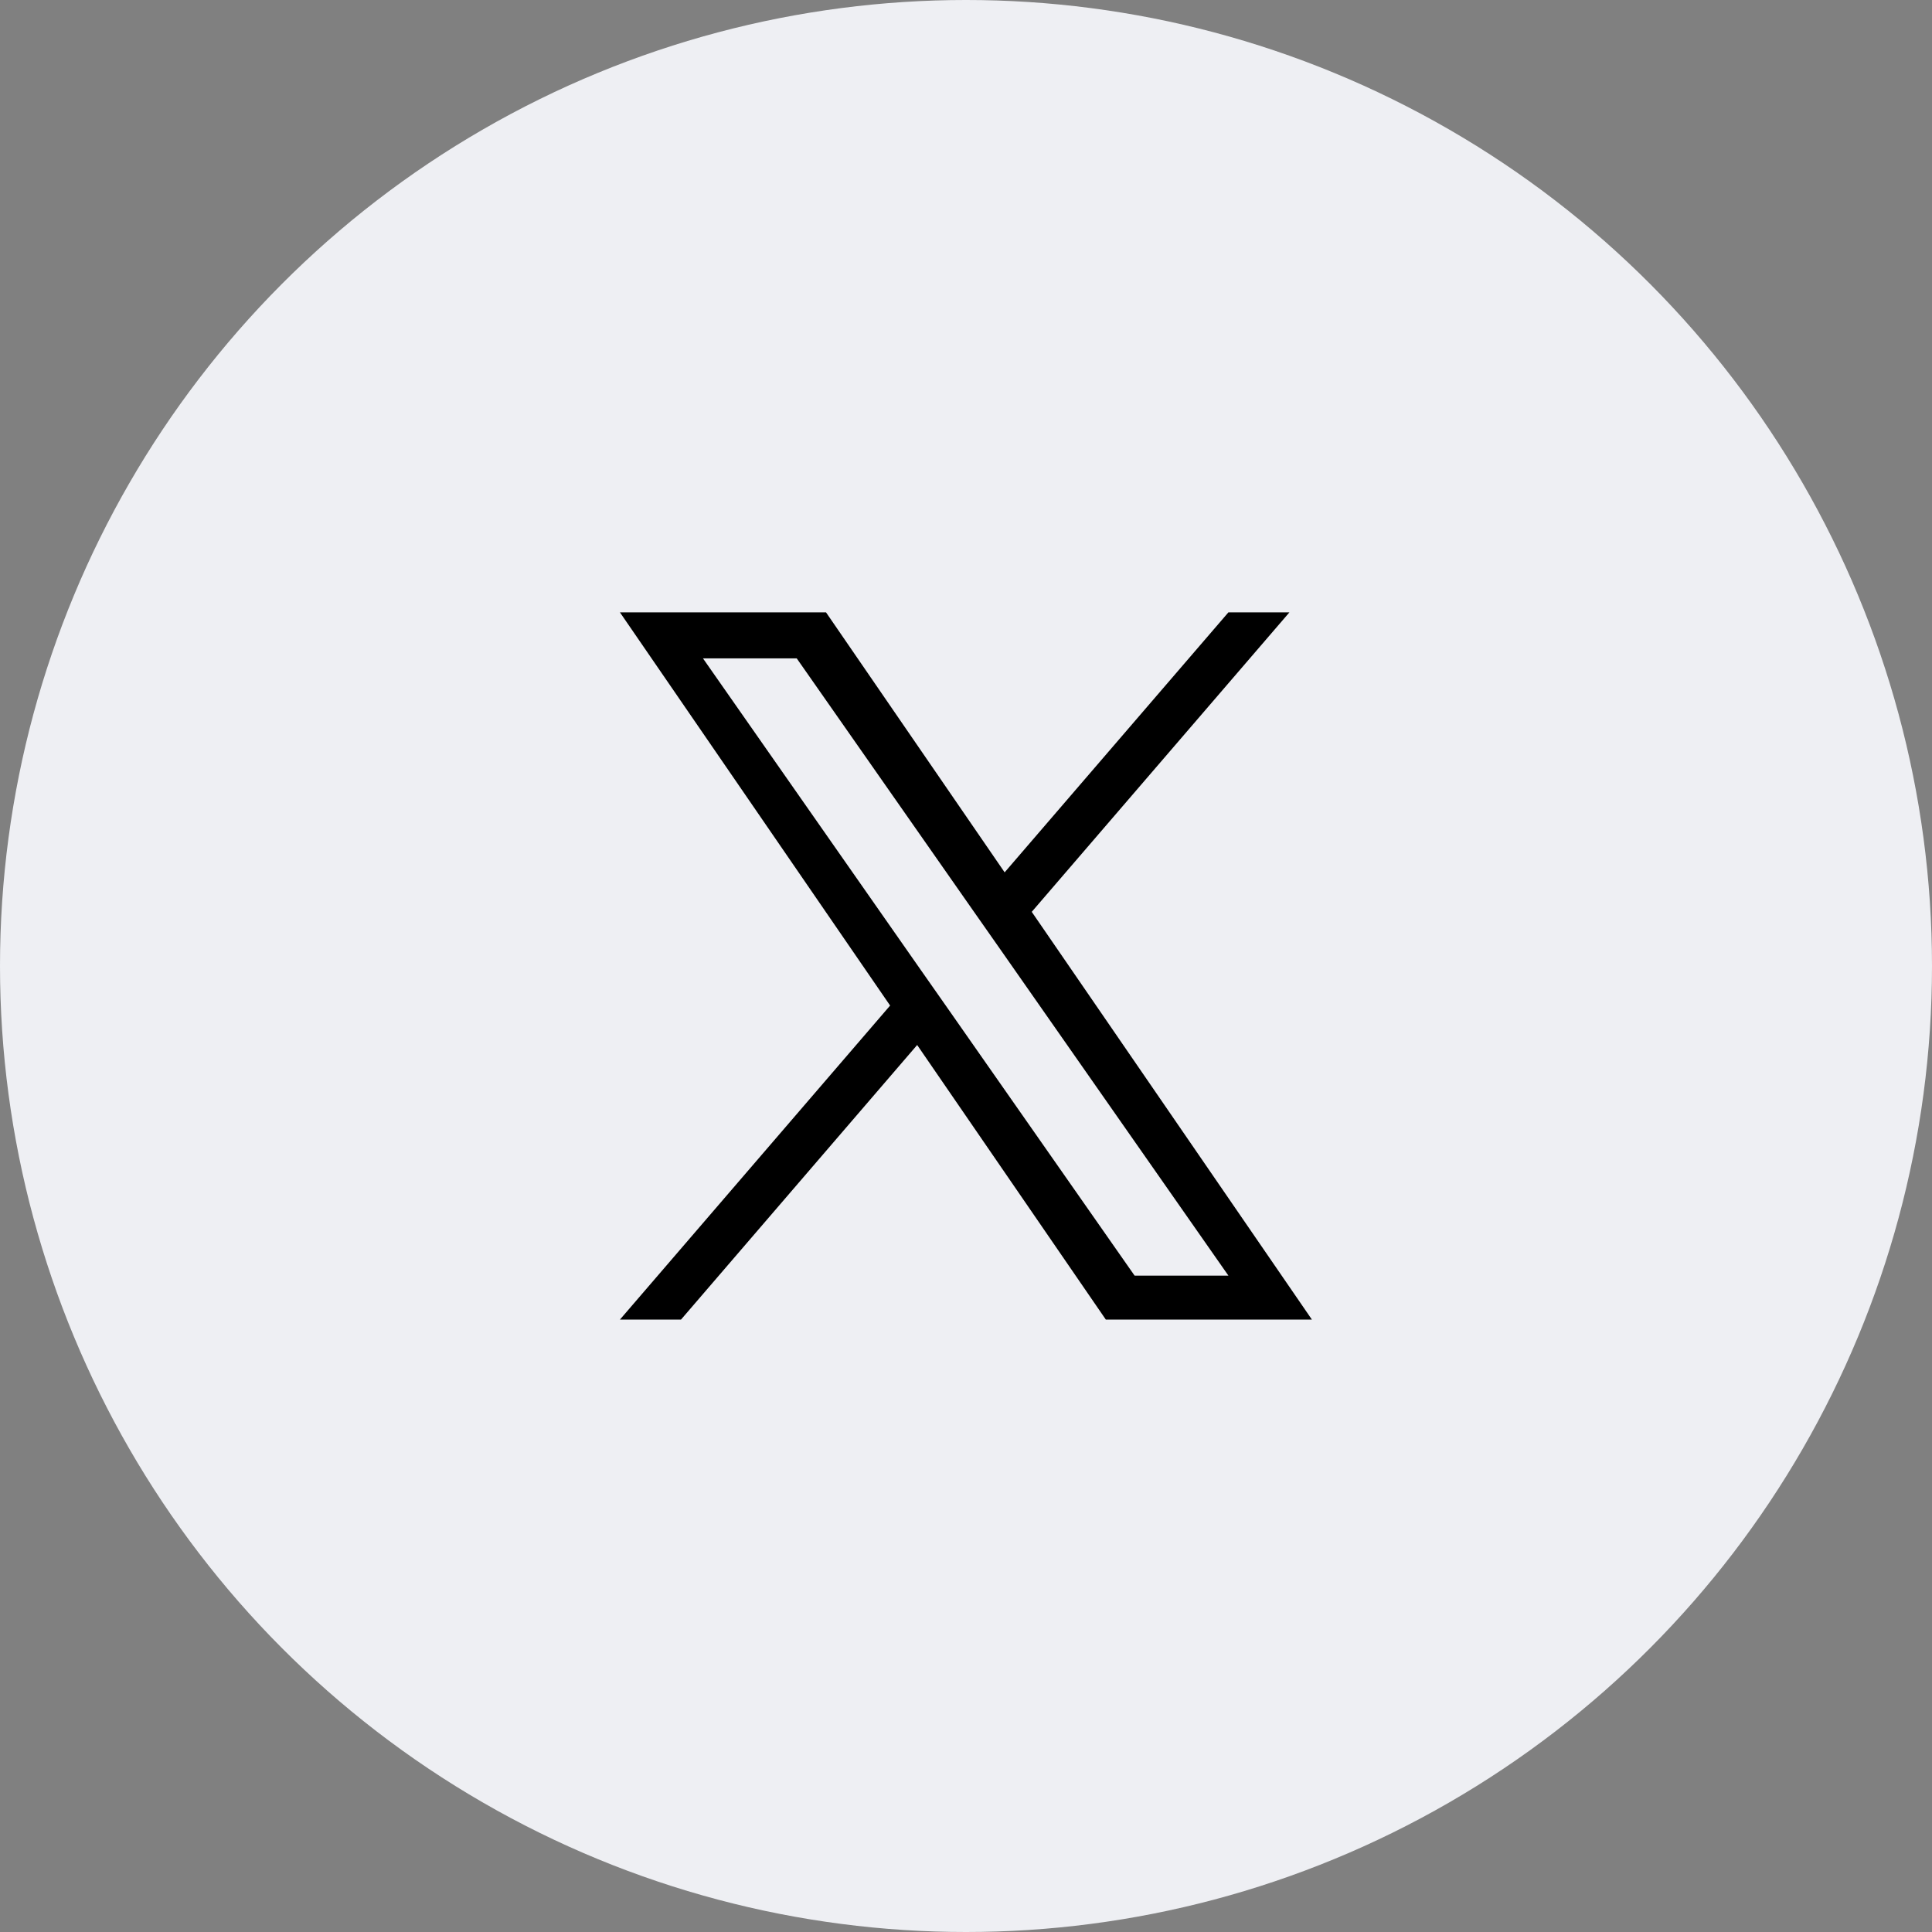 <svg xmlns="http://www.w3.org/2000/svg" width="36" height="36" viewBox="0 0 36 36">
  <rect x="0" y="0" width="36" height="36" fill="#808080" stroke="none"/>
  <g id="グループ_5356" data-name="グループ 5356" transform="translate(-884 -596)">
    <circle id="楕円形_135" data-name="楕円形 135" cx="18" cy="18" r="18" transform="translate(884 596)" fill="#eeeff3"/>
    <path id="パス_14078" data-name="パス 14078" d="M6.116,7.391h0l-.511-.729L1.547.857H3.294L6.57,5.541l.511.729,4.257,6.089H9.59ZM11.337,0,7.168,4.844,3.84,0H0L5.034,7.326,0,13.177H1.138l4.4-5.116,3.515,5.116h3.84L7.673,5.58h0L12.474,0Z" transform="translate(895.552 607.411)"/>
  </g>
</svg>
